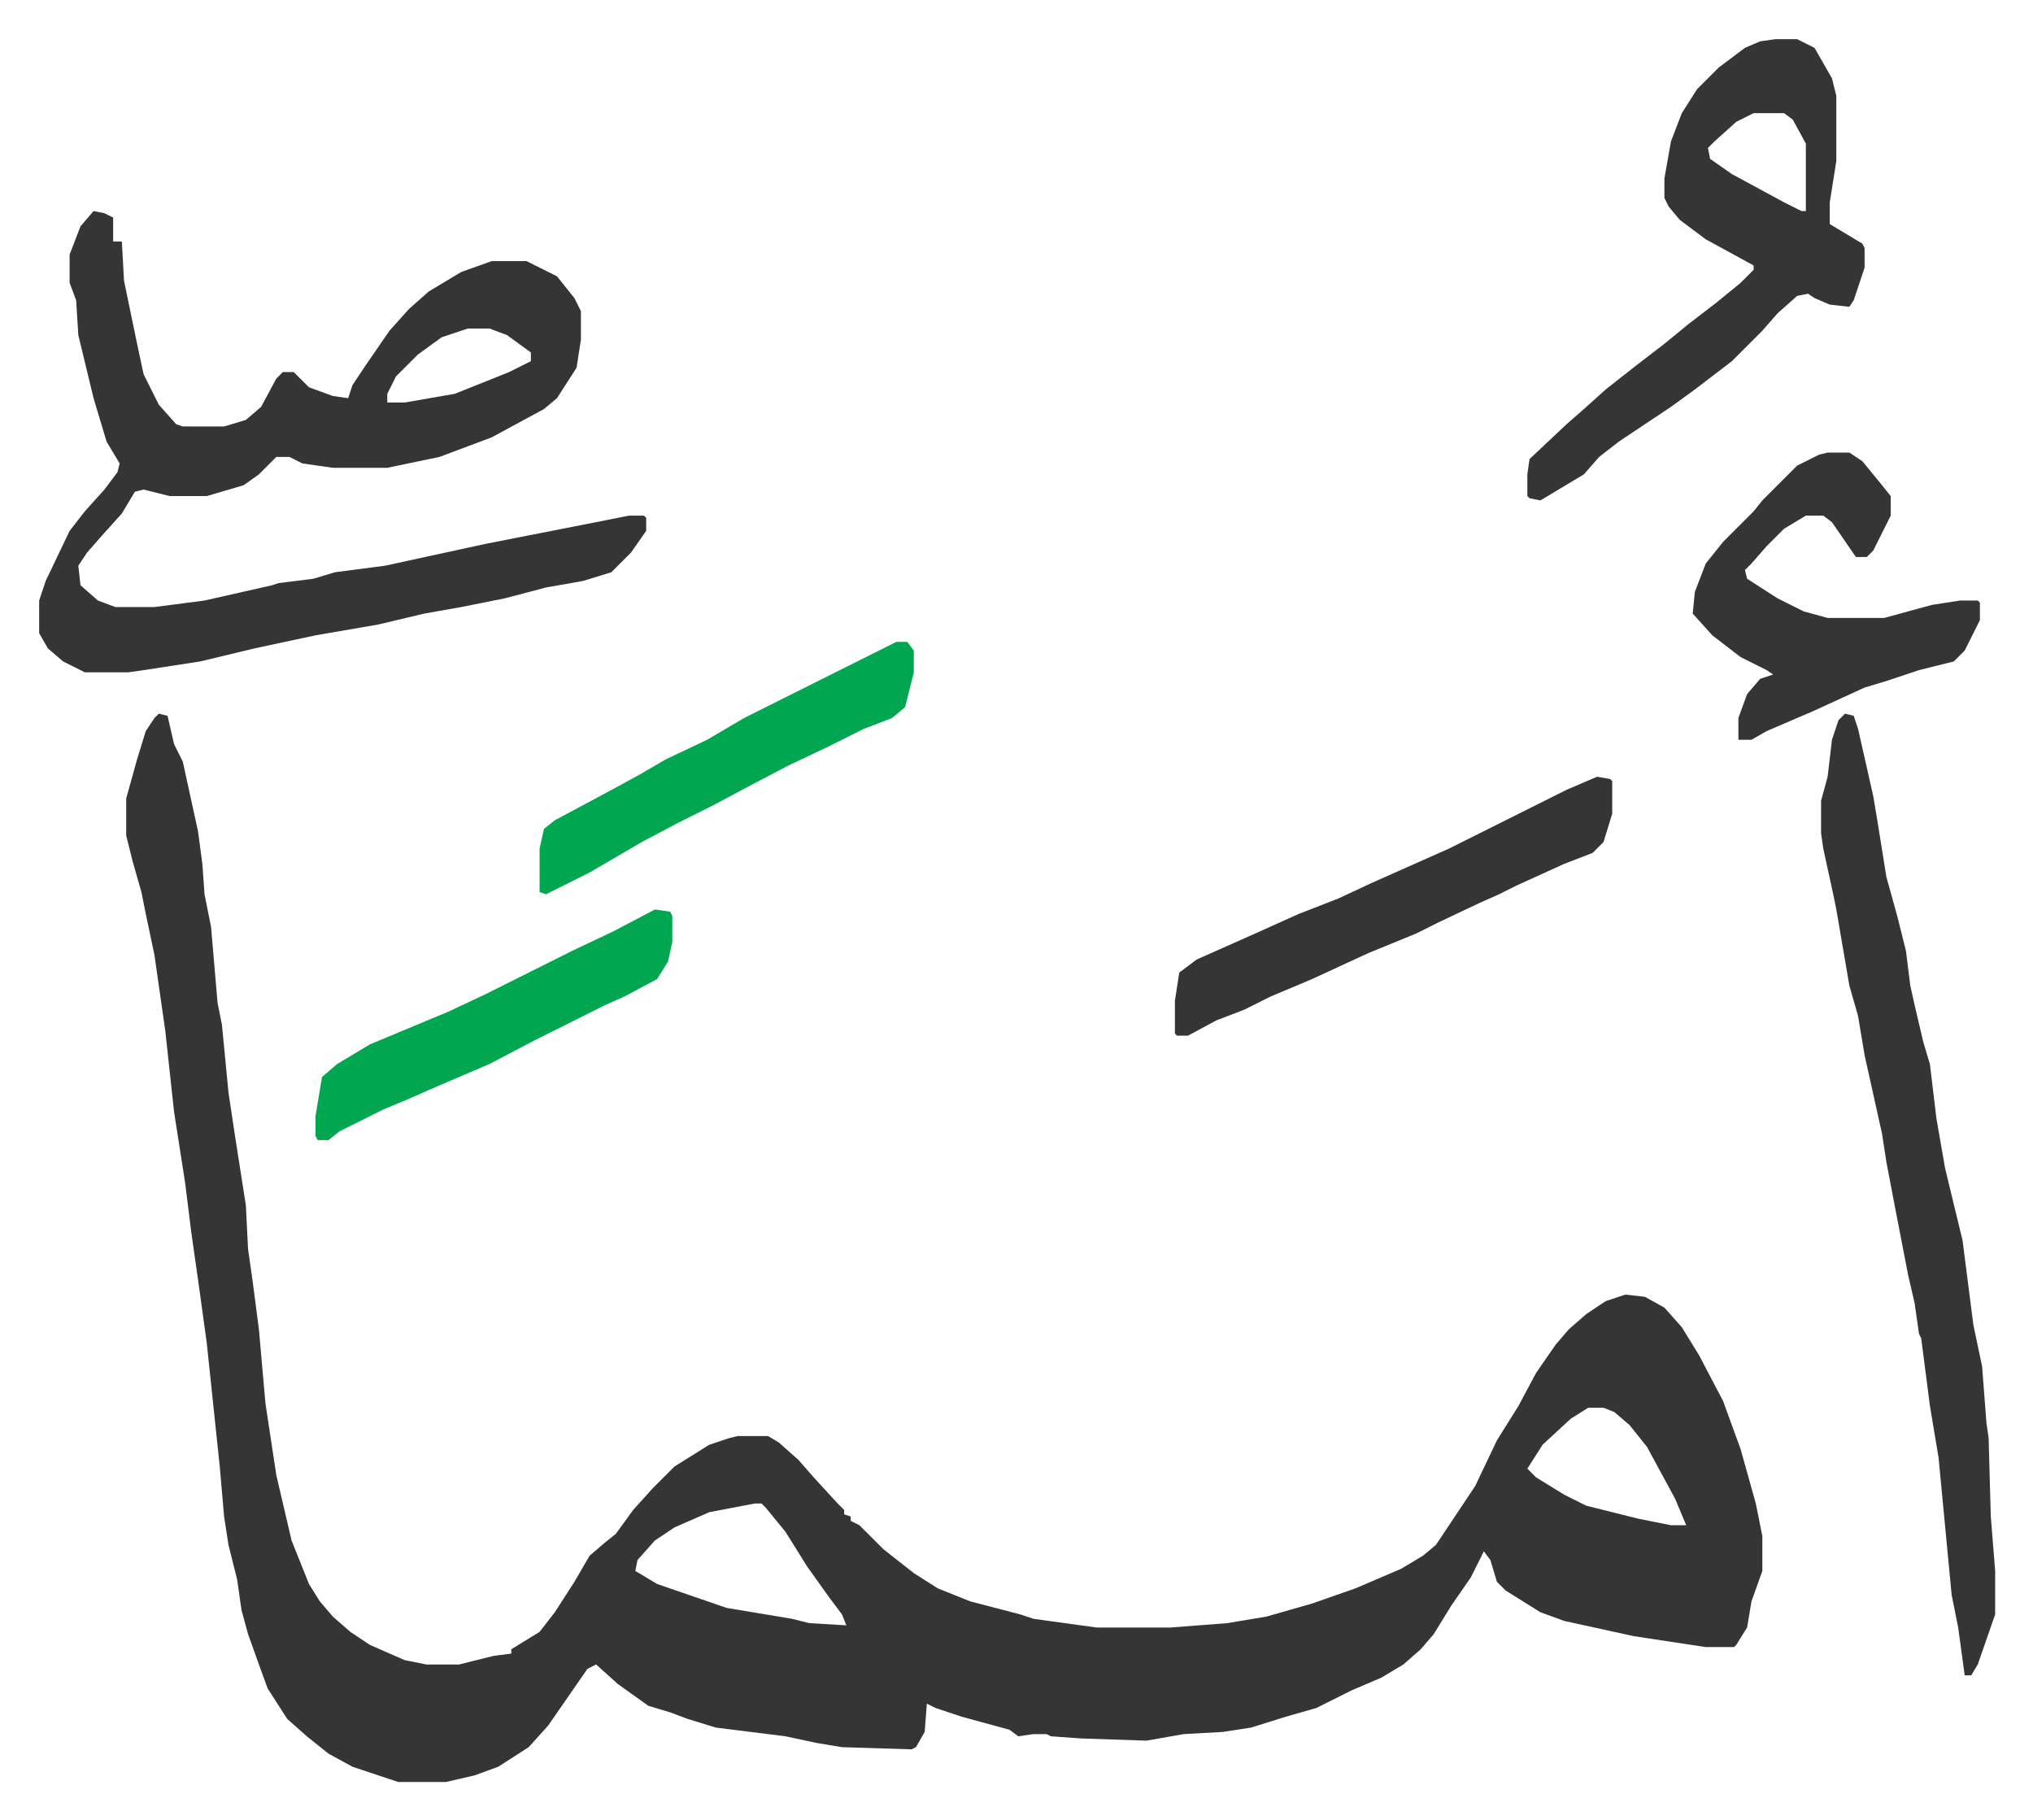 <svg xmlns="http://www.w3.org/2000/svg" viewBox="-18 176 934.4 836.4">
    <path fill="#353535" id="rule_normal" d="m55 504 4 1 3 13 4 8 7 32 2 15 1 14 3 15 3 35 2 10 3 31 3 20 5 32 1 20 2 14 3 23 3 34 5 33 7 30 8 20 5 8 6 7 8 7 9 6 16 7 10 2h15l16-4 8-1v-2l13-8 7-9 9-14 7-12 7-6 5-4 8-11 9-10 10-10 16-10 9-3 4-1h14l5 3 9 8 7 8 11 12 3 3v2l3 1v2l4 2 11 11 14 11 11 7 15 6 23 6 6 2 29 4h34l26-2 18-3 21-6 20-7 21-9 10-6 6-5 18-27 10-21 10-16 8-15 9-13 6-7 8-7 9-6 9-3 9 1 9 5 8 9 8 13 11 21 8 22 7 25 3 15v16l-5 14-2 12-5 8-1 1h-13l-33-5-32-7-11-4-16-10-4-4-3-10-3-4-6 12-9 13-8 13-6 7-8 7-10 6-14 6-16 8-14 4-16 5-13 2-18 1-17 3-30-1-14-1-2-1h-6l-7 1-4-3-22-6-12-4-4-2-1 13-4 7-2 1-32-1-12-2-14-3-32-4-13-4-8-3-10-3-14-10-10-9-4 2-9 13-9 13-9 10-14 9-11 4-13 3h-22l-21-7-11-6-10-8-9-8-9-14-4-11-5-14-3-11-2-14-4-16-2-13-2-23-6-57-4-29-3-21-3-24-5-32-4-37-5-35-4-19-2-10-4-14-3-12v-17l5-18 4-13 4-6zm657 319-8 5-13 12-7 11 4 4 13 8 10 5 24 6 15 3h7l-5-12-13-24-8-10-7-6-5-2zm-383 44-21 4-16 7-9 6-8 9-1 5 10 6 32 11 30 5 8 2 17 1-2-5-6-8-10-14-10-16-9-11-2-2zM25 273l5 1 4 2v11h4l1 18 6 29 3 14 7 14 8 9 3 1h19l10-3 7-6 7-13 3-3h5l7 7 11 4 7 1 2-6 6-9 11-16 9-10 9-8 15-9 14-5h16l14 7 8 10 3 6v13l-2 13-9 14-6 5-24 13-24 9-24 5h-25l-14-2-6-3h-6l-8 8-7 5-17 5H60l-12-3-4 1-6 10-9 10-7 8-4 6 1 9 8 7 8 3h18l23-3 31-7 3-1 16-2 10-3 23-3 46-10 56-11 10-2h7l1 1v6l-7 10-9 9-13 4-17 3-19 5-20 4-17 3-21 5-29 5-28 6-25 6-26 4-7 1H21l-10-5-7-6-4-7v-15l3-9 11-23 7-9 9-10 6-8 1-4-6-10-6-20-7-29-1-16-3-8v-13l5-13zm172 54-12 4-11 8-10 10-4 8v4h8l23-4 25-10 10-5v-4l-11-8-8-3zm633 177 4 1 2 6 7 31 2 12 4 25 5 18 4 16 2 16 2 9 4 17 3 10 3 25 4 23 8 33 5 39 4 19 2 26 1 7 1 36 2 25v20l-8 23-3 5h-3l-3-22-3-15-6-63-4-24-4-31-1-2-2-14-3-13-6-31-4-21-2-13-8-36-3-18-4-14-6-35-1-5-5-23-1-7v-15l3-11 2-17 3-9zm-32-310h10l8 4 8 14 2 8v30l-3 19v10l10 6 5 3 1 2v9l-5 15-2 3-9-1-7-3-3-2-5 1-9 8-7 8-14 14-17 13-11 8-24 16-9 7-7 8-20 12-5-1-1-1v-10l1-7 17-16 8-7 10-9 14-11 13-10 11-9 13-10 11-9 6-6v-2l-11-6-11-6-12-9-5-6-2-4v-9l3-17 5-13 7-11 10-10 12-9 7-3zm-10 34-8 4-10 9-3 3 1 5 10 7 24 13 8 4h2v-31l-6-11-4-3zm34 156h10l6 4 9 11 4 5v9l-8 16-3 3h-5l-11-16-4-3h-8l-10 6-8 8-7 8-3 3 1 4 14 9 12 6 11 3h26l22-6 13-2h8l1 1v8l-7 14-5 5-16 4-15 5-10 3-24 11-21 9-7 4h-6v-10l4-11 6-7 6-2-3-2-12-6-13-10-9-10 1-10 5-13 8-10 14-14 4-5 5-5 11-11 10-5zM716 533l6 1 1 1v15l-4 13-5 5-13 5-22 10-8 4-9 4-19 9-10 5-22 9-26 12-19 8-12 6-13 5-13 7h-5l-1-1v-15l2-13 8-6 27-12 20-9 18-7 15-7 36-16 54-27z"/>
    <path fill="#00a650" id="rule_idgham_with_ghunnah" d="M394 471h5l3 4v10l-4 16-6 5-13 5-16 8-19 9-19 10-15 8-16 8-17 9-24 14-20 10-3-1v-20l2-9 5-4 28-15 11-6 12-7 19-9 17-10 16-8zM283 594l7 1 1 2v12l-2 9-5 8-15 8-9 4-16 8-16 8-21 11-28 12-9 4-12 5-20 10-5 4h-5l-1-2v-9l3-18 7-6 15-9 12-5 12-5 12-5 17-8 16-8 24-12 19-9z"/>
</svg>
